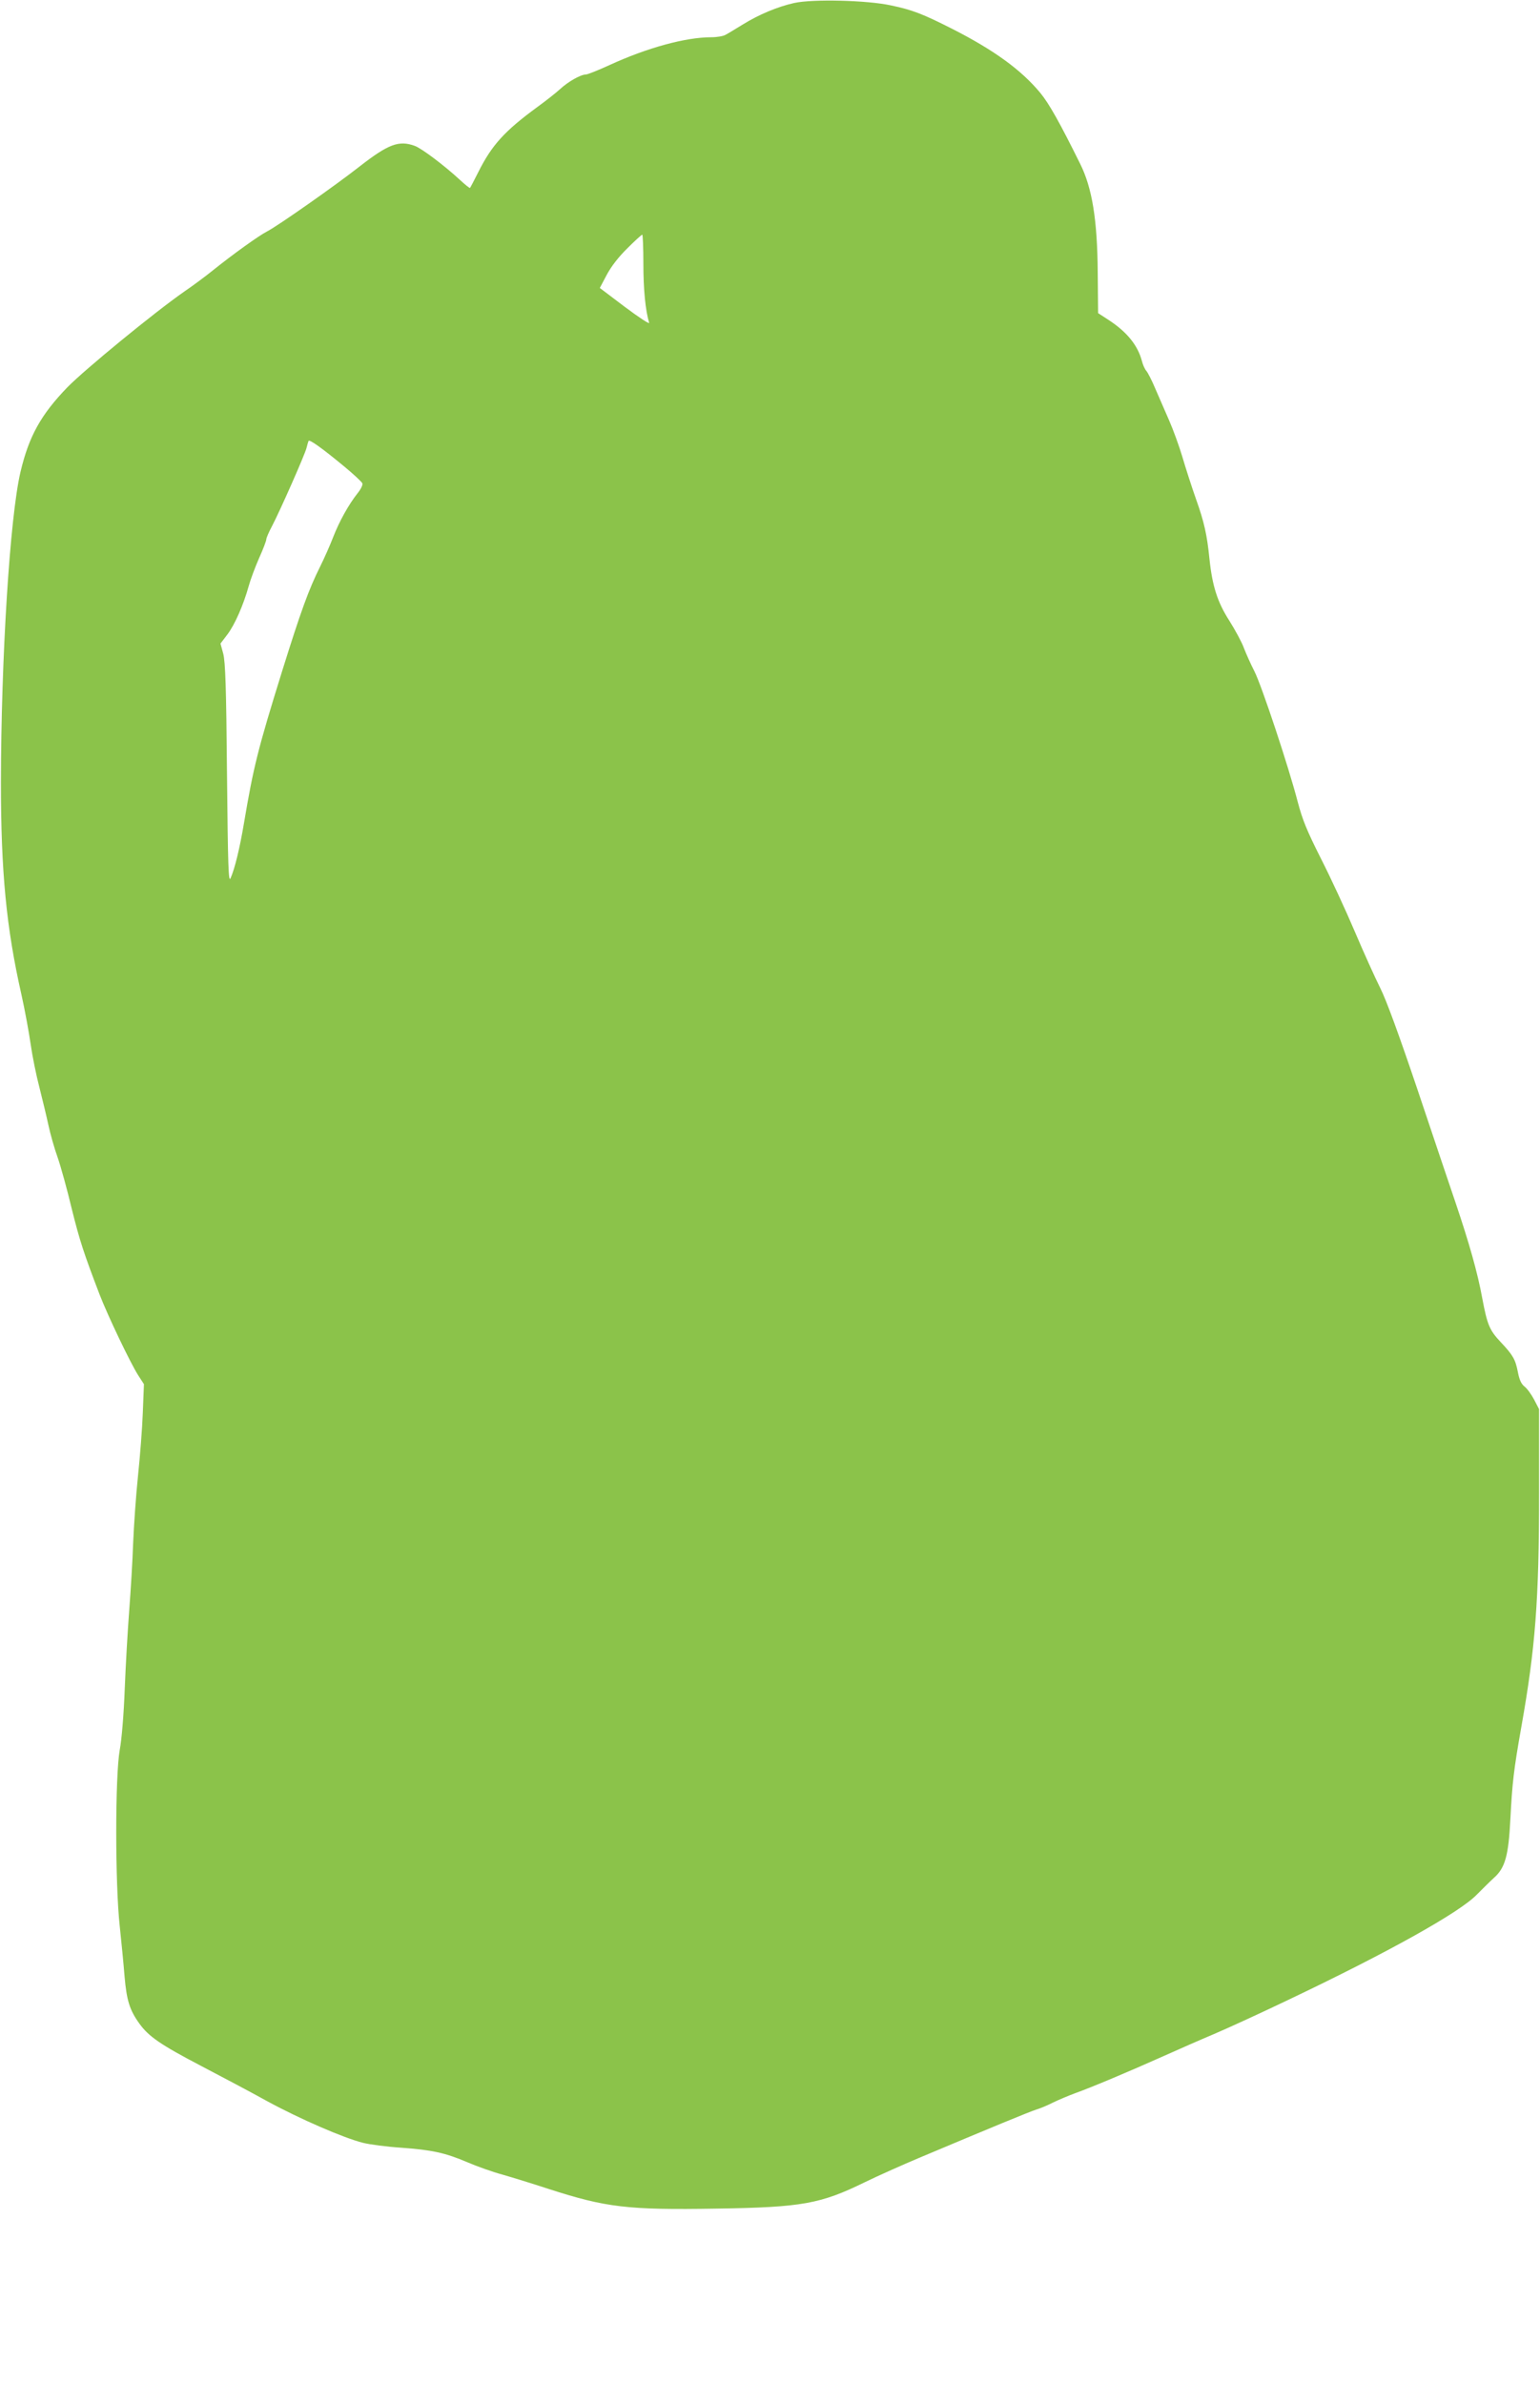 <?xml version="1.0" standalone="no"?>
<!DOCTYPE svg PUBLIC "-//W3C//DTD SVG 20010904//EN"
 "http://www.w3.org/TR/2001/REC-SVG-20010904/DTD/svg10.dtd">
<svg version="1.0" xmlns="http://www.w3.org/2000/svg"
 width="827pt" height="1280pt" viewBox="0 0 827 1280"
 preserveAspectRatio="xMidYMid meet">
<g transform="translate(0,1280) scale(0.1,-0.1)"
fill="#8bc34a" stroke="none">
<path d="M4265 12784 c-89 -20 -188 -61 -277 -116 -39 -24 -80 -49 -92 -55
-11 -7 -46 -13 -77 -13 -138 0 -345 -57 -545 -149 -61 -28 -119 -51 -128 -51
-27 0 -95 -38 -139 -79 -23 -21 -78 -64 -122 -96 -176 -129 -244 -204 -317
-350 -22 -44 -42 -82 -44 -84 -2 -2 -27 18 -56 45 -80 74 -204 168 -241 181
-85 31 -142 9 -295 -110 -131 -103 -442 -321 -497 -349 -45 -23 -184 -123
-290 -208 -38 -31 -108 -83 -155 -115 -161 -112 -535 -419 -628 -514 -143
-148 -207 -264 -252 -455 -57 -243 -104 -998 -105 -1666 0 -481 29 -781 110
-1139 19 -85 41 -206 50 -269 9 -63 30 -167 47 -231 16 -64 38 -154 48 -201
10 -47 32 -125 50 -175 17 -49 51 -172 75 -273 43 -173 65 -240 150 -462 45
-116 165 -367 207 -433 l31 -48 -6 -152 c-3 -84 -15 -237 -26 -342 -11 -104
-22 -266 -26 -360 -3 -93 -13 -255 -21 -360 -8 -104 -19 -293 -24 -420 -5
-134 -16 -272 -27 -330 -25 -141 -25 -718 0 -945 9 -85 21 -207 26 -271 11
-127 27 -180 79 -252 50 -70 114 -114 332 -228 107 -56 268 -141 356 -190 175
-95 410 -197 514 -223 36 -9 127 -21 203 -26 167 -12 237 -27 359 -79 51 -22
136 -52 188 -66 52 -15 163 -49 245 -76 309 -100 425 -114 903 -106 459 7 558
25 797 142 72 35 202 93 290 130 392 165 593 248 631 260 23 7 63 24 90 38 27
13 81 36 119 50 84 30 289 116 474 199 74 33 196 87 270 118 75 32 254 114
398 183 540 257 921 470 1013 565 31 31 72 72 92 90 61 54 79 119 89 317 10
194 18 264 59 495 75 422 95 679 95 1250 l0 455 -27 52 c-15 28 -38 60 -52 70
-17 14 -27 36 -35 78 -13 67 -26 90 -93 161 -59 63 -71 91 -98 234 -25 138
-71 299 -144 515 -30 88 -122 361 -204 606 -98 290 -167 480 -200 545 -27 54
-89 191 -137 304 -48 113 -129 288 -181 390 -76 151 -99 207 -125 305 -48 186
-194 626 -233 702 -19 37 -44 93 -56 124 -11 31 -47 97 -79 148 -63 98 -91
186 -106 331 -13 128 -28 197 -72 320 -24 68 -57 171 -74 229 -17 57 -49 145
-71 195 -22 50 -55 126 -74 170 -18 43 -40 86 -48 95 -8 9 -19 33 -24 54 -23
85 -81 156 -181 221 l-54 35 -2 218 c-2 284 -30 454 -94 583 -109 220 -167
324 -215 382 -102 123 -248 229 -472 343 -158 80 -214 102 -329 126 -127 28
-422 35 -520 13z m-810 -1401 c0 -136 11 -250 31 -316 3 -9 -54 28 -130 85
l-135 102 37 70 c24 45 63 96 111 143 40 40 76 73 80 73 3 0 6 -71 6 -157z
m-1608 -1086 c52 -43 96 -84 99 -92 3 -8 -8 -31 -25 -52 -49 -62 -99 -152
-132 -237 -17 -44 -48 -114 -69 -156 -62 -124 -104 -240 -204 -560 -132 -424
-155 -518 -206 -820 -22 -131 -49 -244 -72 -295 -11 -25 -14 59 -19 560 -4
470 -9 601 -20 645 l-15 55 38 50 c39 52 85 156 114 260 9 33 34 100 55 148
22 48 39 94 39 101 0 8 14 40 31 72 43 82 176 383 185 419 4 17 9 33 11 38 5
9 69 -36 190 -136z"/>
</g>
</svg>
